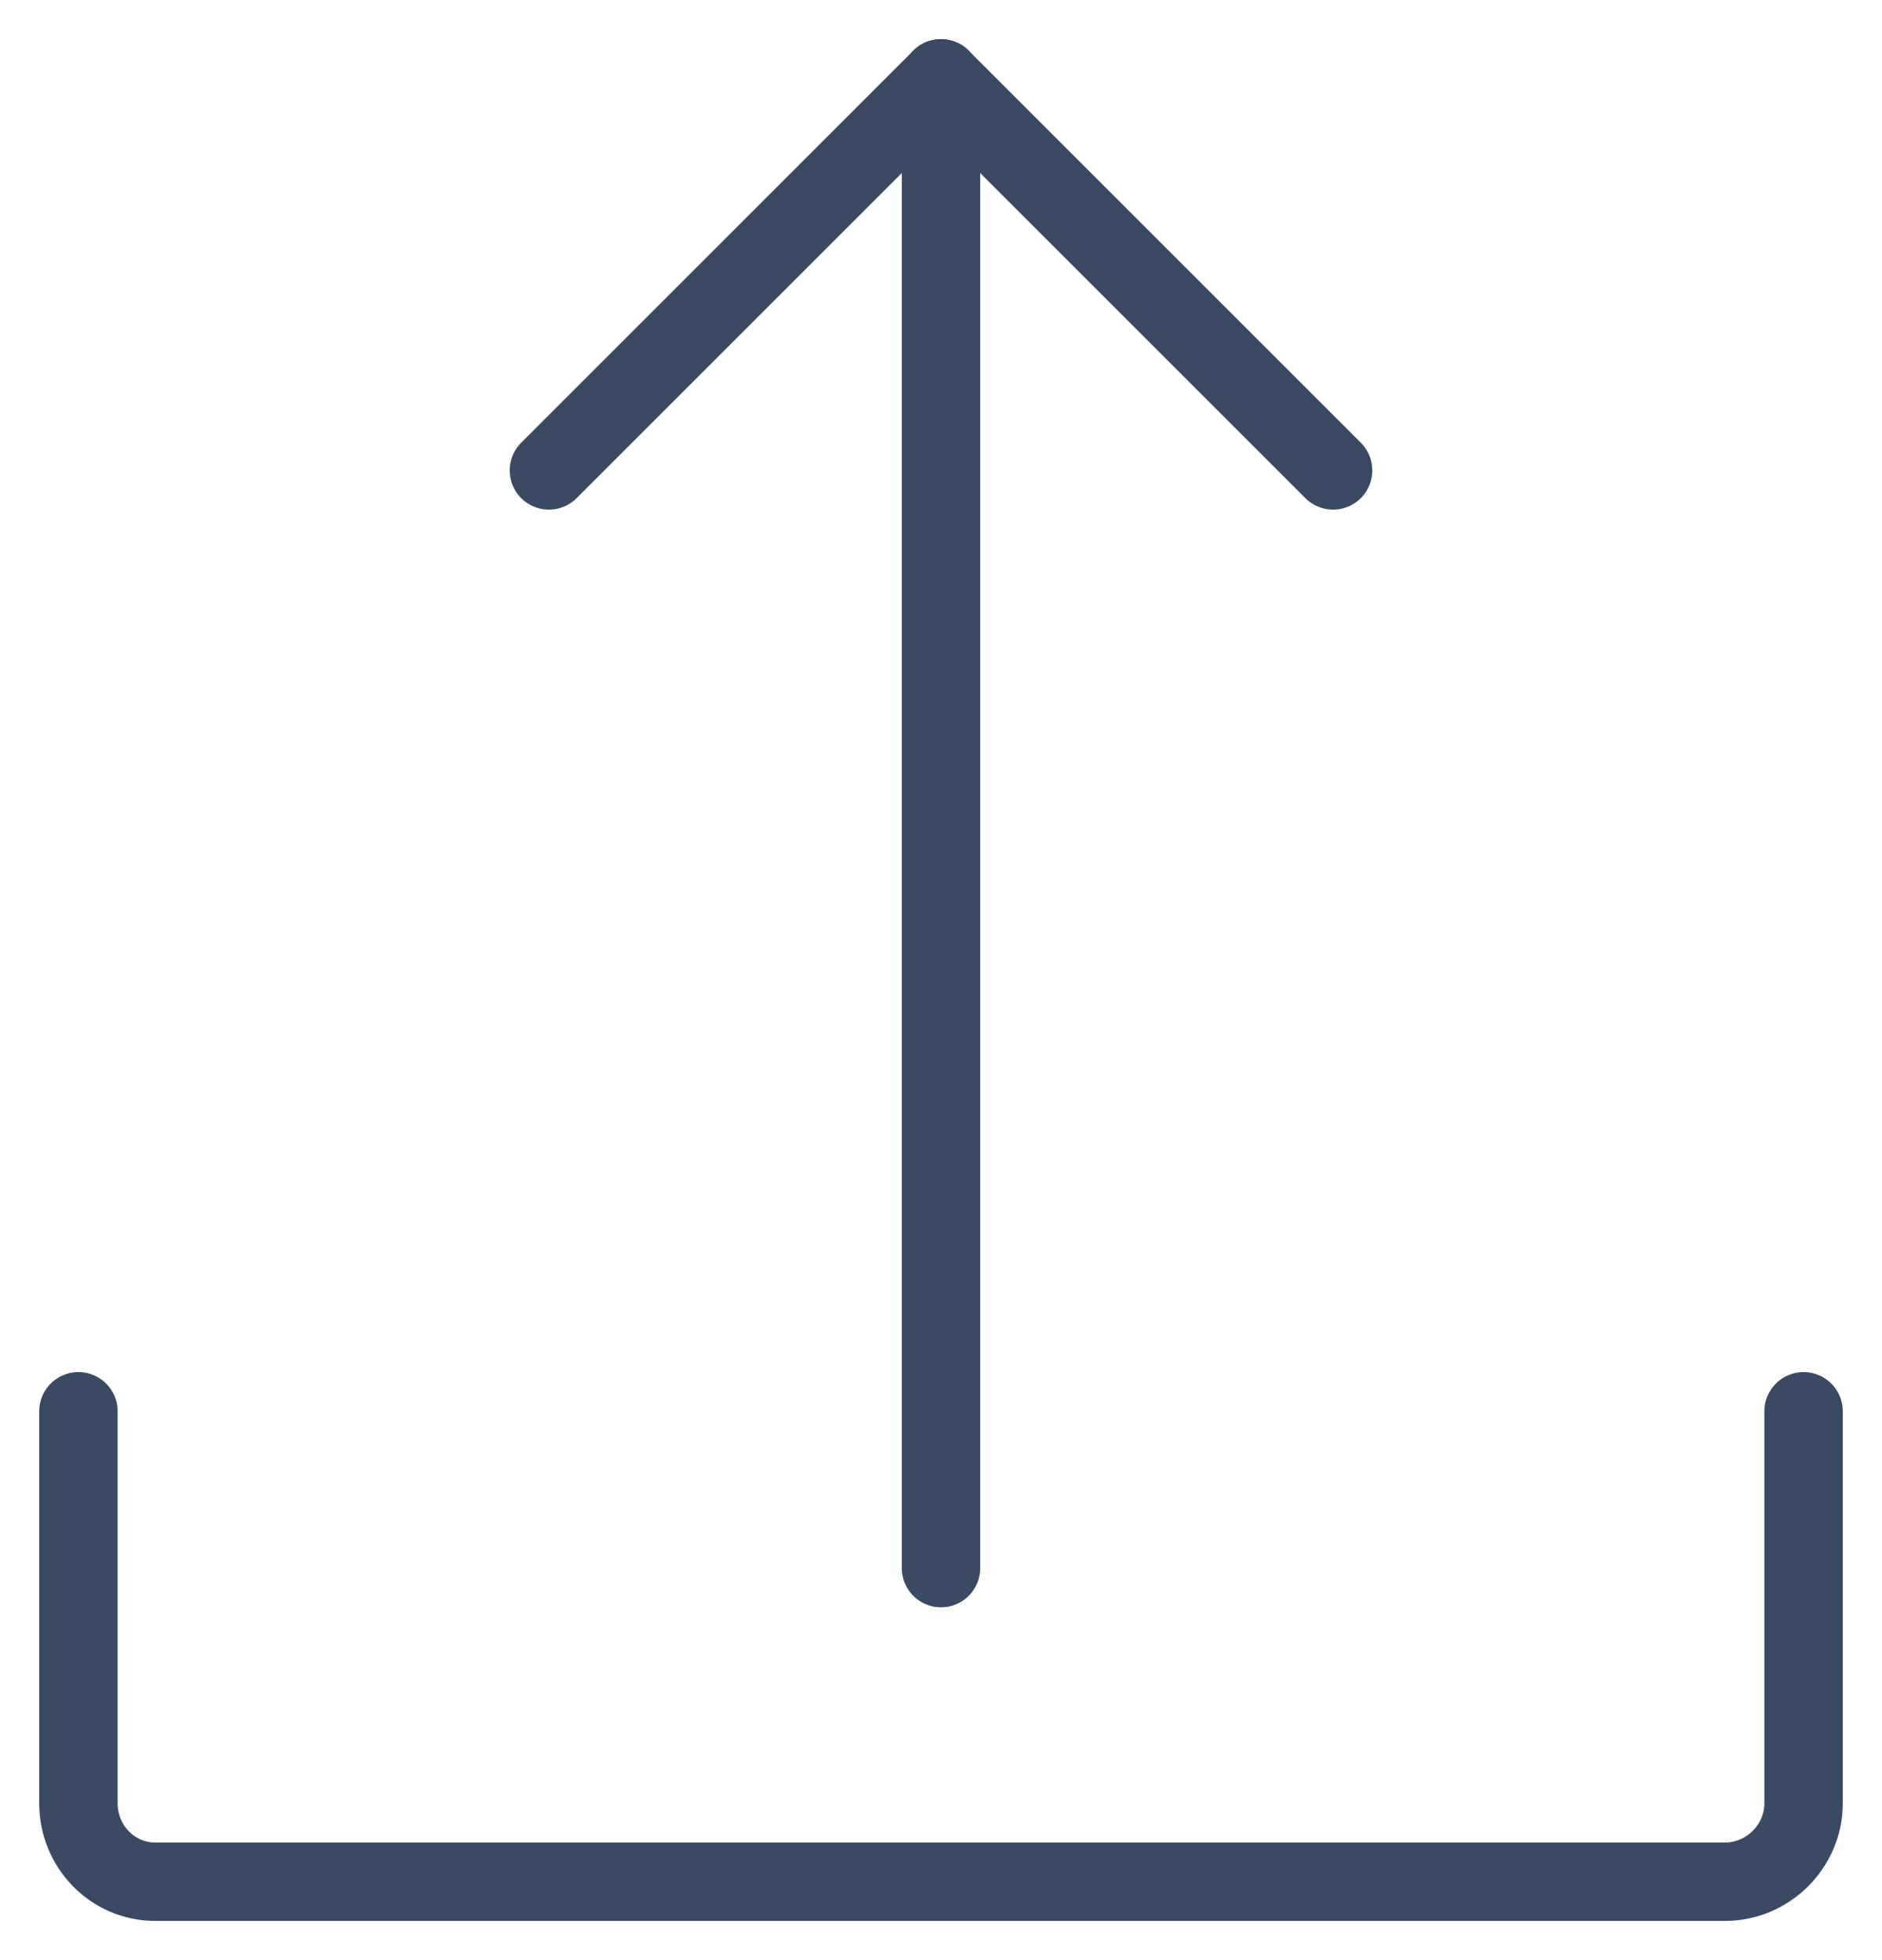 <?xml version="1.0" encoding="UTF-8"?>
<svg width="24px" height="25px" viewBox="0 0 24 25" version="1.1" xmlns="http://www.w3.org/2000/svg" xmlns:xlink="http://www.w3.org/1999/xlink">
    <title>Group 9 3</title>
    <g id="UI-Kit" stroke="none" stroke-width="1" fill="none" fill-rule="evenodd" stroke-linecap="round" stroke-linejoin="round">
        <g id="Kit-Icons" transform="translate(-537, -251)" stroke="#3A4A62">
            <g id="Group-9" transform="translate(538, 252)">
                <line x1="6" y1="5" x2="11" y2="0" id="Stroke-1"></line>
                <line x1="16" y1="5" x2="11" y2="0" id="Stroke-3"></line>
                <path d="M22,17 L22,22 C22,22.552 21.54,23 21,23 L0.978,23 C0.438,23 0,22.552 0,22 L0,17" id="Stroke-5"></path>
                <line x1="11" y1="19" x2="11" y2="0" id="Stroke-7"></line>
            </g>
        </g>
    </g>
</svg>